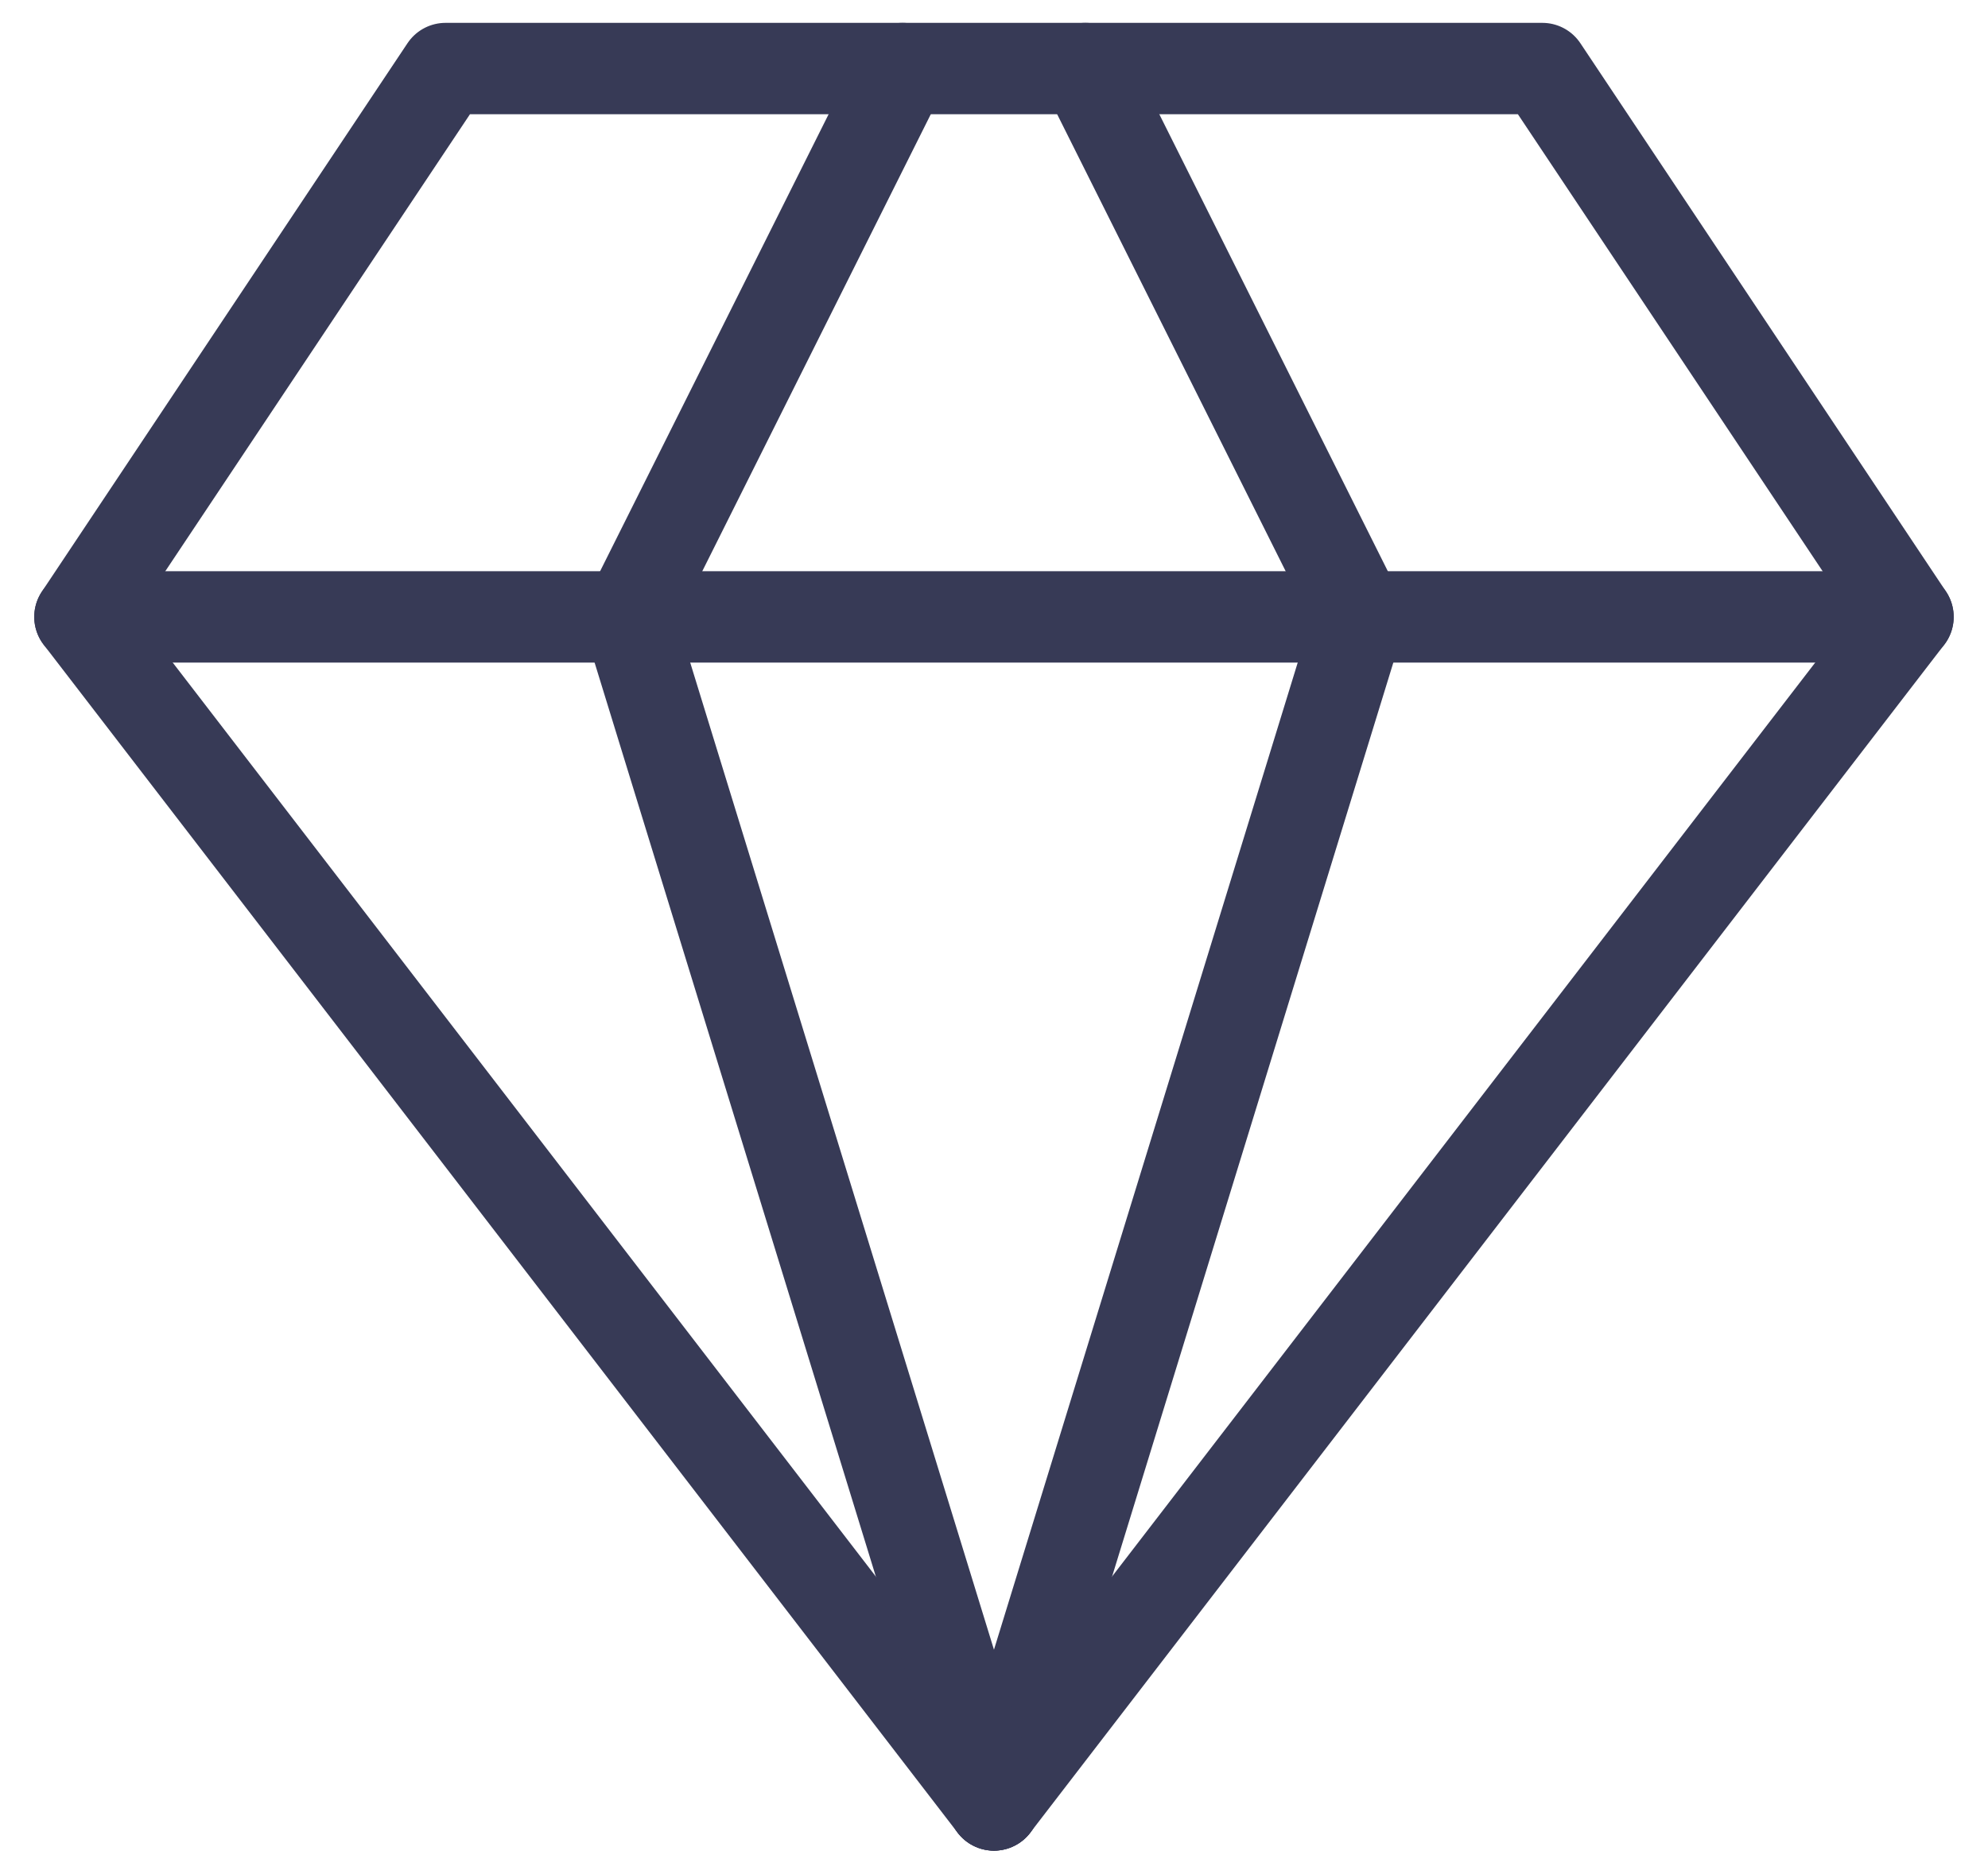 <svg width="29" height="27" viewBox="0 0 29 27" fill="none" xmlns="http://www.w3.org/2000/svg">
<path d="M6.499 1H22.499L27.833 9L14.499 26.333L1.166 9L6.499 1Z" stroke="#373A56" stroke-width="1.333" stroke-linecap="round" stroke-linejoin="round"/>
<path d="M14.5 26.333L19.833 9L15.833 1" stroke="#373A56" stroke-width="1.333" stroke-linecap="round" stroke-linejoin="round"/>
<path d="M14.499 26.333L9.166 9L13.166 1" stroke="#373A56" stroke-width="1.333" stroke-linecap="round" stroke-linejoin="round"/>
<path d="M1.166 9H27.833" stroke="#373A56" stroke-width="1.333" stroke-linecap="round" stroke-linejoin="round"/>
</svg>
